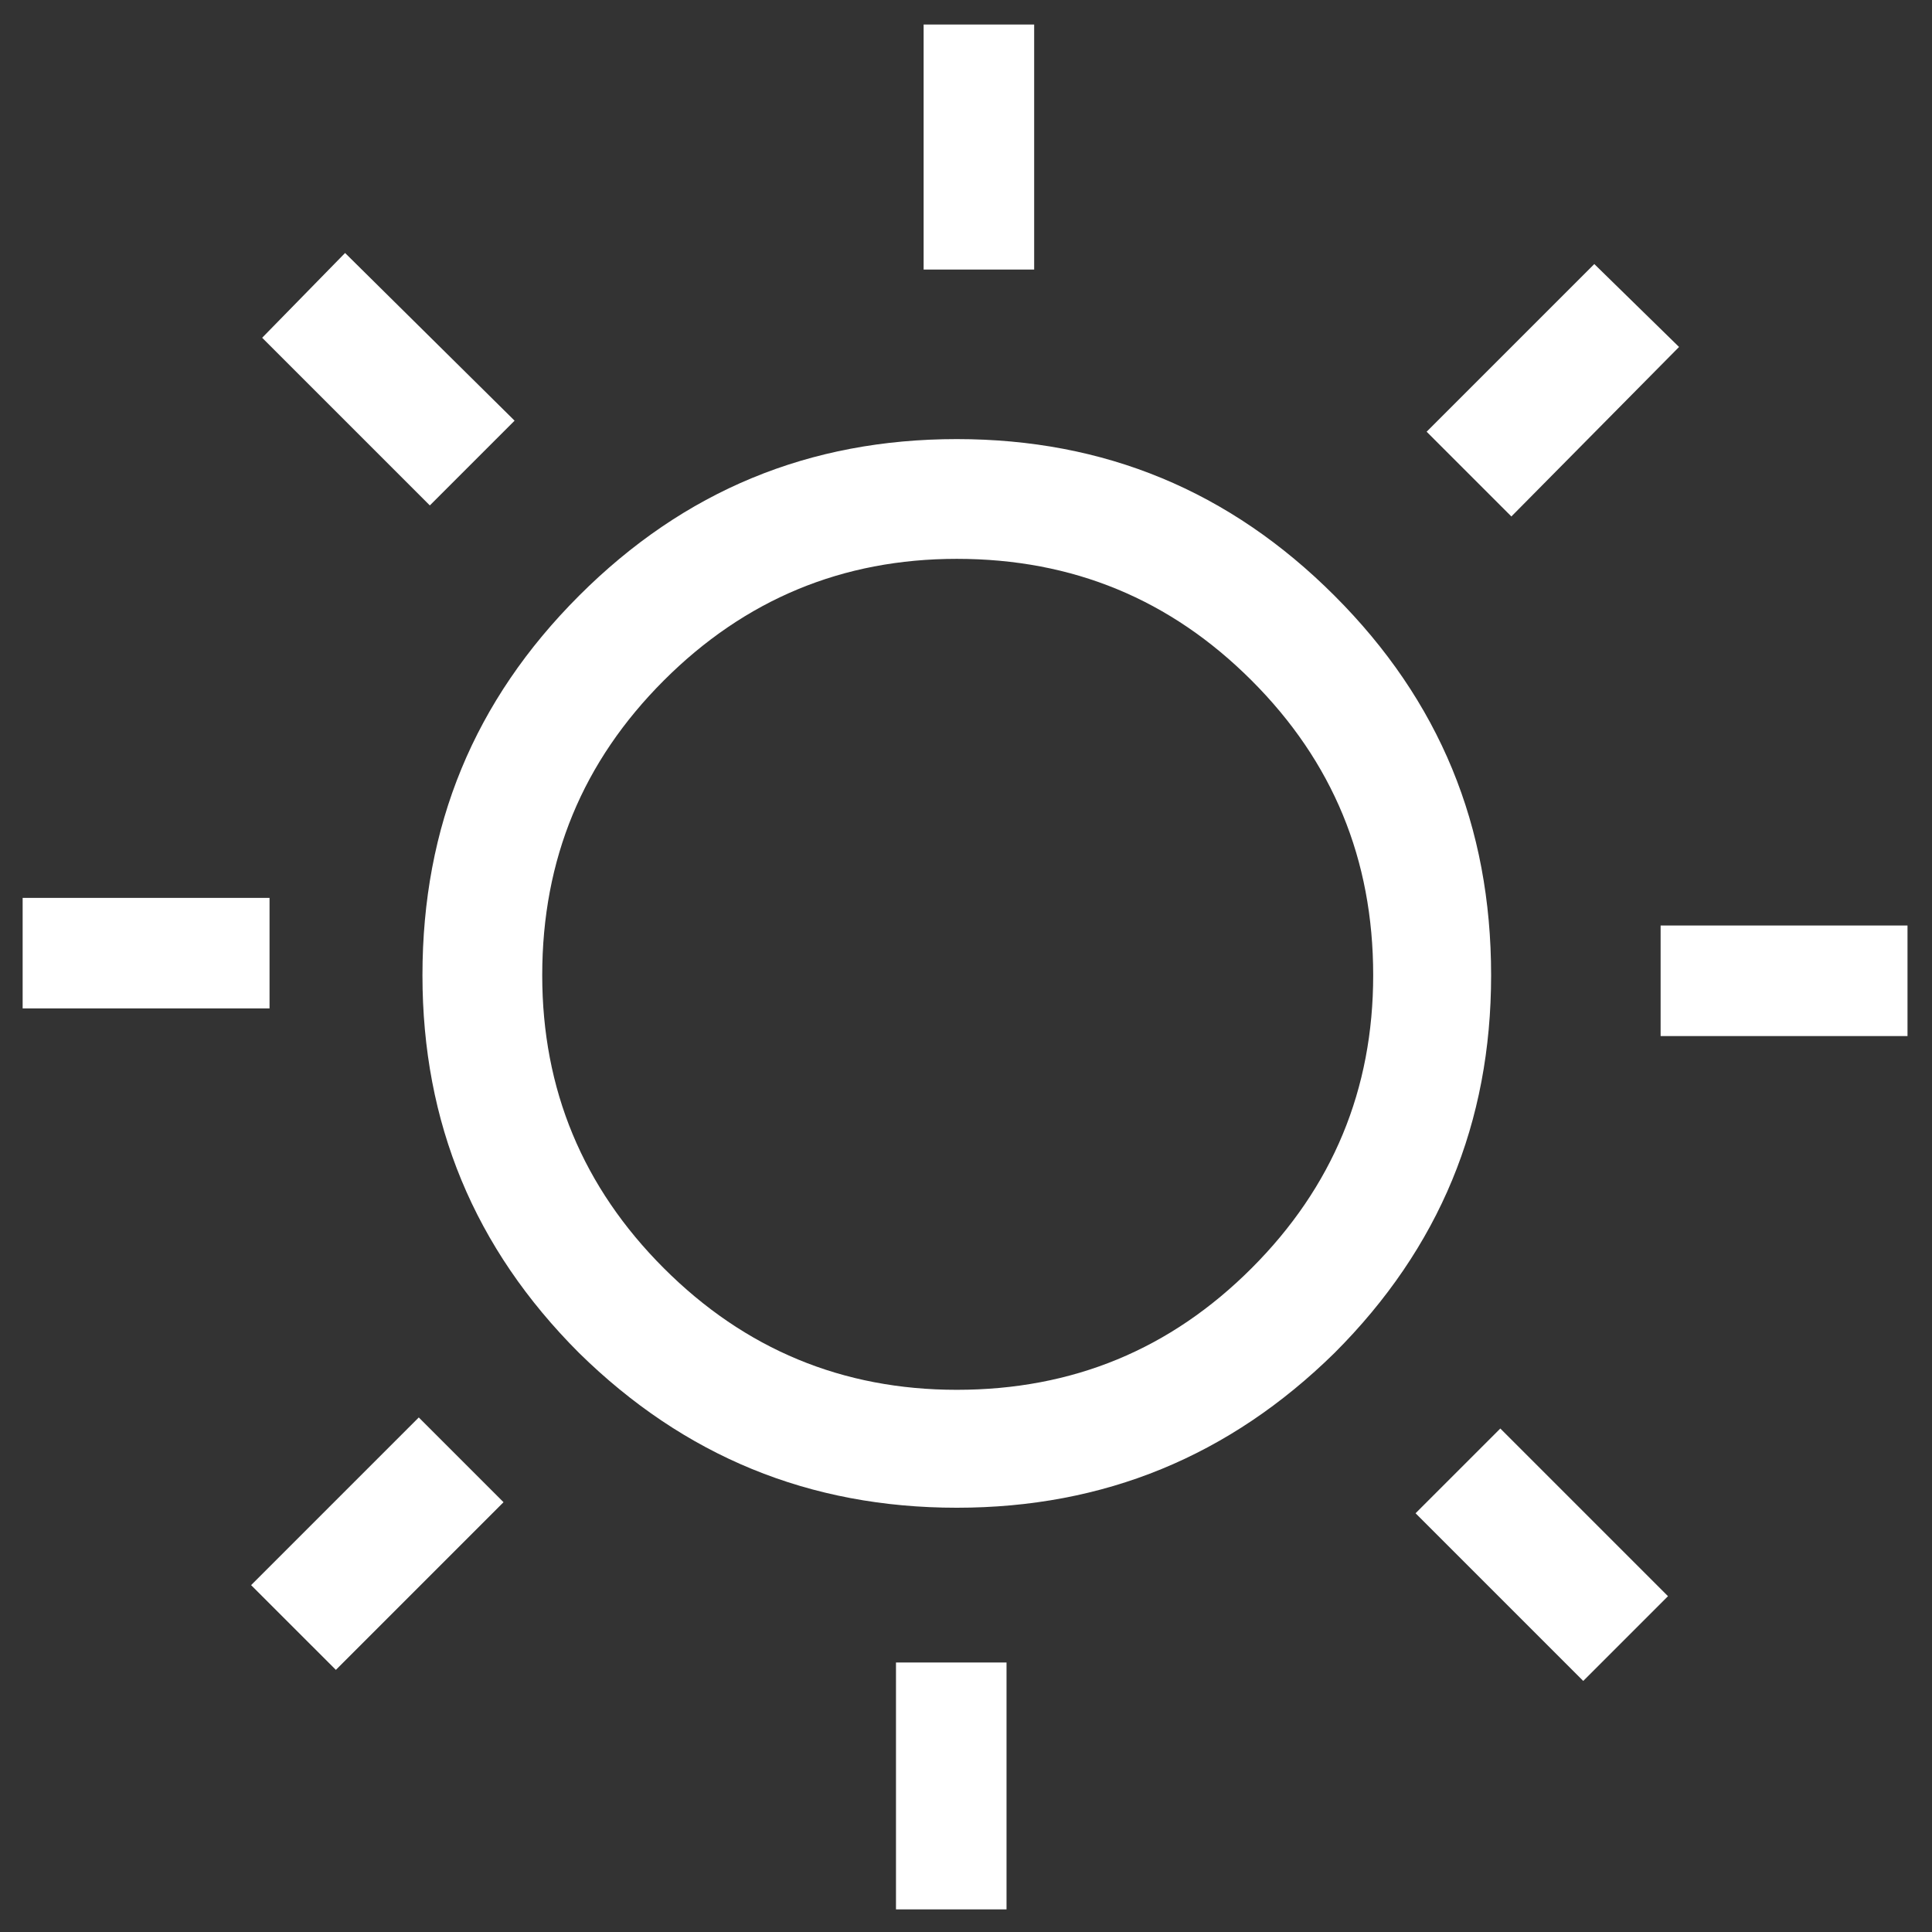 <?xml version="1.0" standalone="no"?><!DOCTYPE svg PUBLIC "-//W3C//DTD SVG 1.1//EN" "http://www.w3.org/Graphics/SVG/1.1/DTD/svg11.dtd"><svg t="1488465424043" class="icon" style="" viewBox="0 0 1024 1024" version="1.1" xmlns="http://www.w3.org/2000/svg" p-id="17947" xmlns:xlink="http://www.w3.org/1999/xlink" width="100" height="100"><rect x="0" y="0" width="1024" height="1024" fill="#333333" stroke="none"/><defs><style type="text/css"></style></defs><path d="M880.16 549.13l0-58.59 130.859 0 0 58.59L880.16 549.13 880.16 549.13zM756.14 228.82l88.87-88.87 44.92 43.95-88.87 89.84L756.14 228.82 756.14 228.82zM707.31 717.1c-55.66 54.69-122.069 82.03-200.19 82.03-78.13 0-144.53-27.34-200.2-82.03-55.66-55.66-83.01-122.07-83.01-200.189 0-79.11 27.35-145.51 83.01-201.181 55.67-55.66 122.07-83 200.2-83 78.121 0 144.53 27.34 200.19 83 55.67 55.67 83.011 122.07 83.011 201.181C790.32 595.029 762.979 661.439 707.31 717.1L707.31 717.1 707.31 717.1zM663.37 360.66c-42.971-42.97-94.73-64.46-156.25-64.46-60.55 0-112.31 21.49-155.28 64.46-42.96 42.96-64.45 94.72-64.45 156.25 0 60.54 21.49 112.3 64.45 155.27 42.97 42.97 94.73 64.45 155.28 64.45 61.52 0 113.28-21.48 156.25-64.45 42.97-42.97 64.449-94.729 64.449-155.27C727.819 455.38 706.34 403.62 663.37 360.66L663.37 360.66 663.37 360.66zM489.54 13l58.59 0 0 129.88-58.59 0L489.54 13 489.54 13zM138.95 179.02l43.95-44.93 89.84 88.87-44.92 44.92L138.95 179.02 138.95 179.02zM142.86 534.479 12 534.479l0-58.59 130.86 0L142.86 534.479 142.86 534.479zM266.88 796.2l-88.86 88.869-44.93-44.92 88.87-88.87L266.88 796.2 266.88 796.2zM533.479 1012.02l-58.59 0L474.889 881.16l58.59 0L533.479 1012.02 533.479 1012.02zM884.07 846.01l-44.921 44.92-88.87-88.87 44.921-44.92L884.07 846.01 884.07 846.01z" p-id="17948" fill="#ffffff"></path></svg>